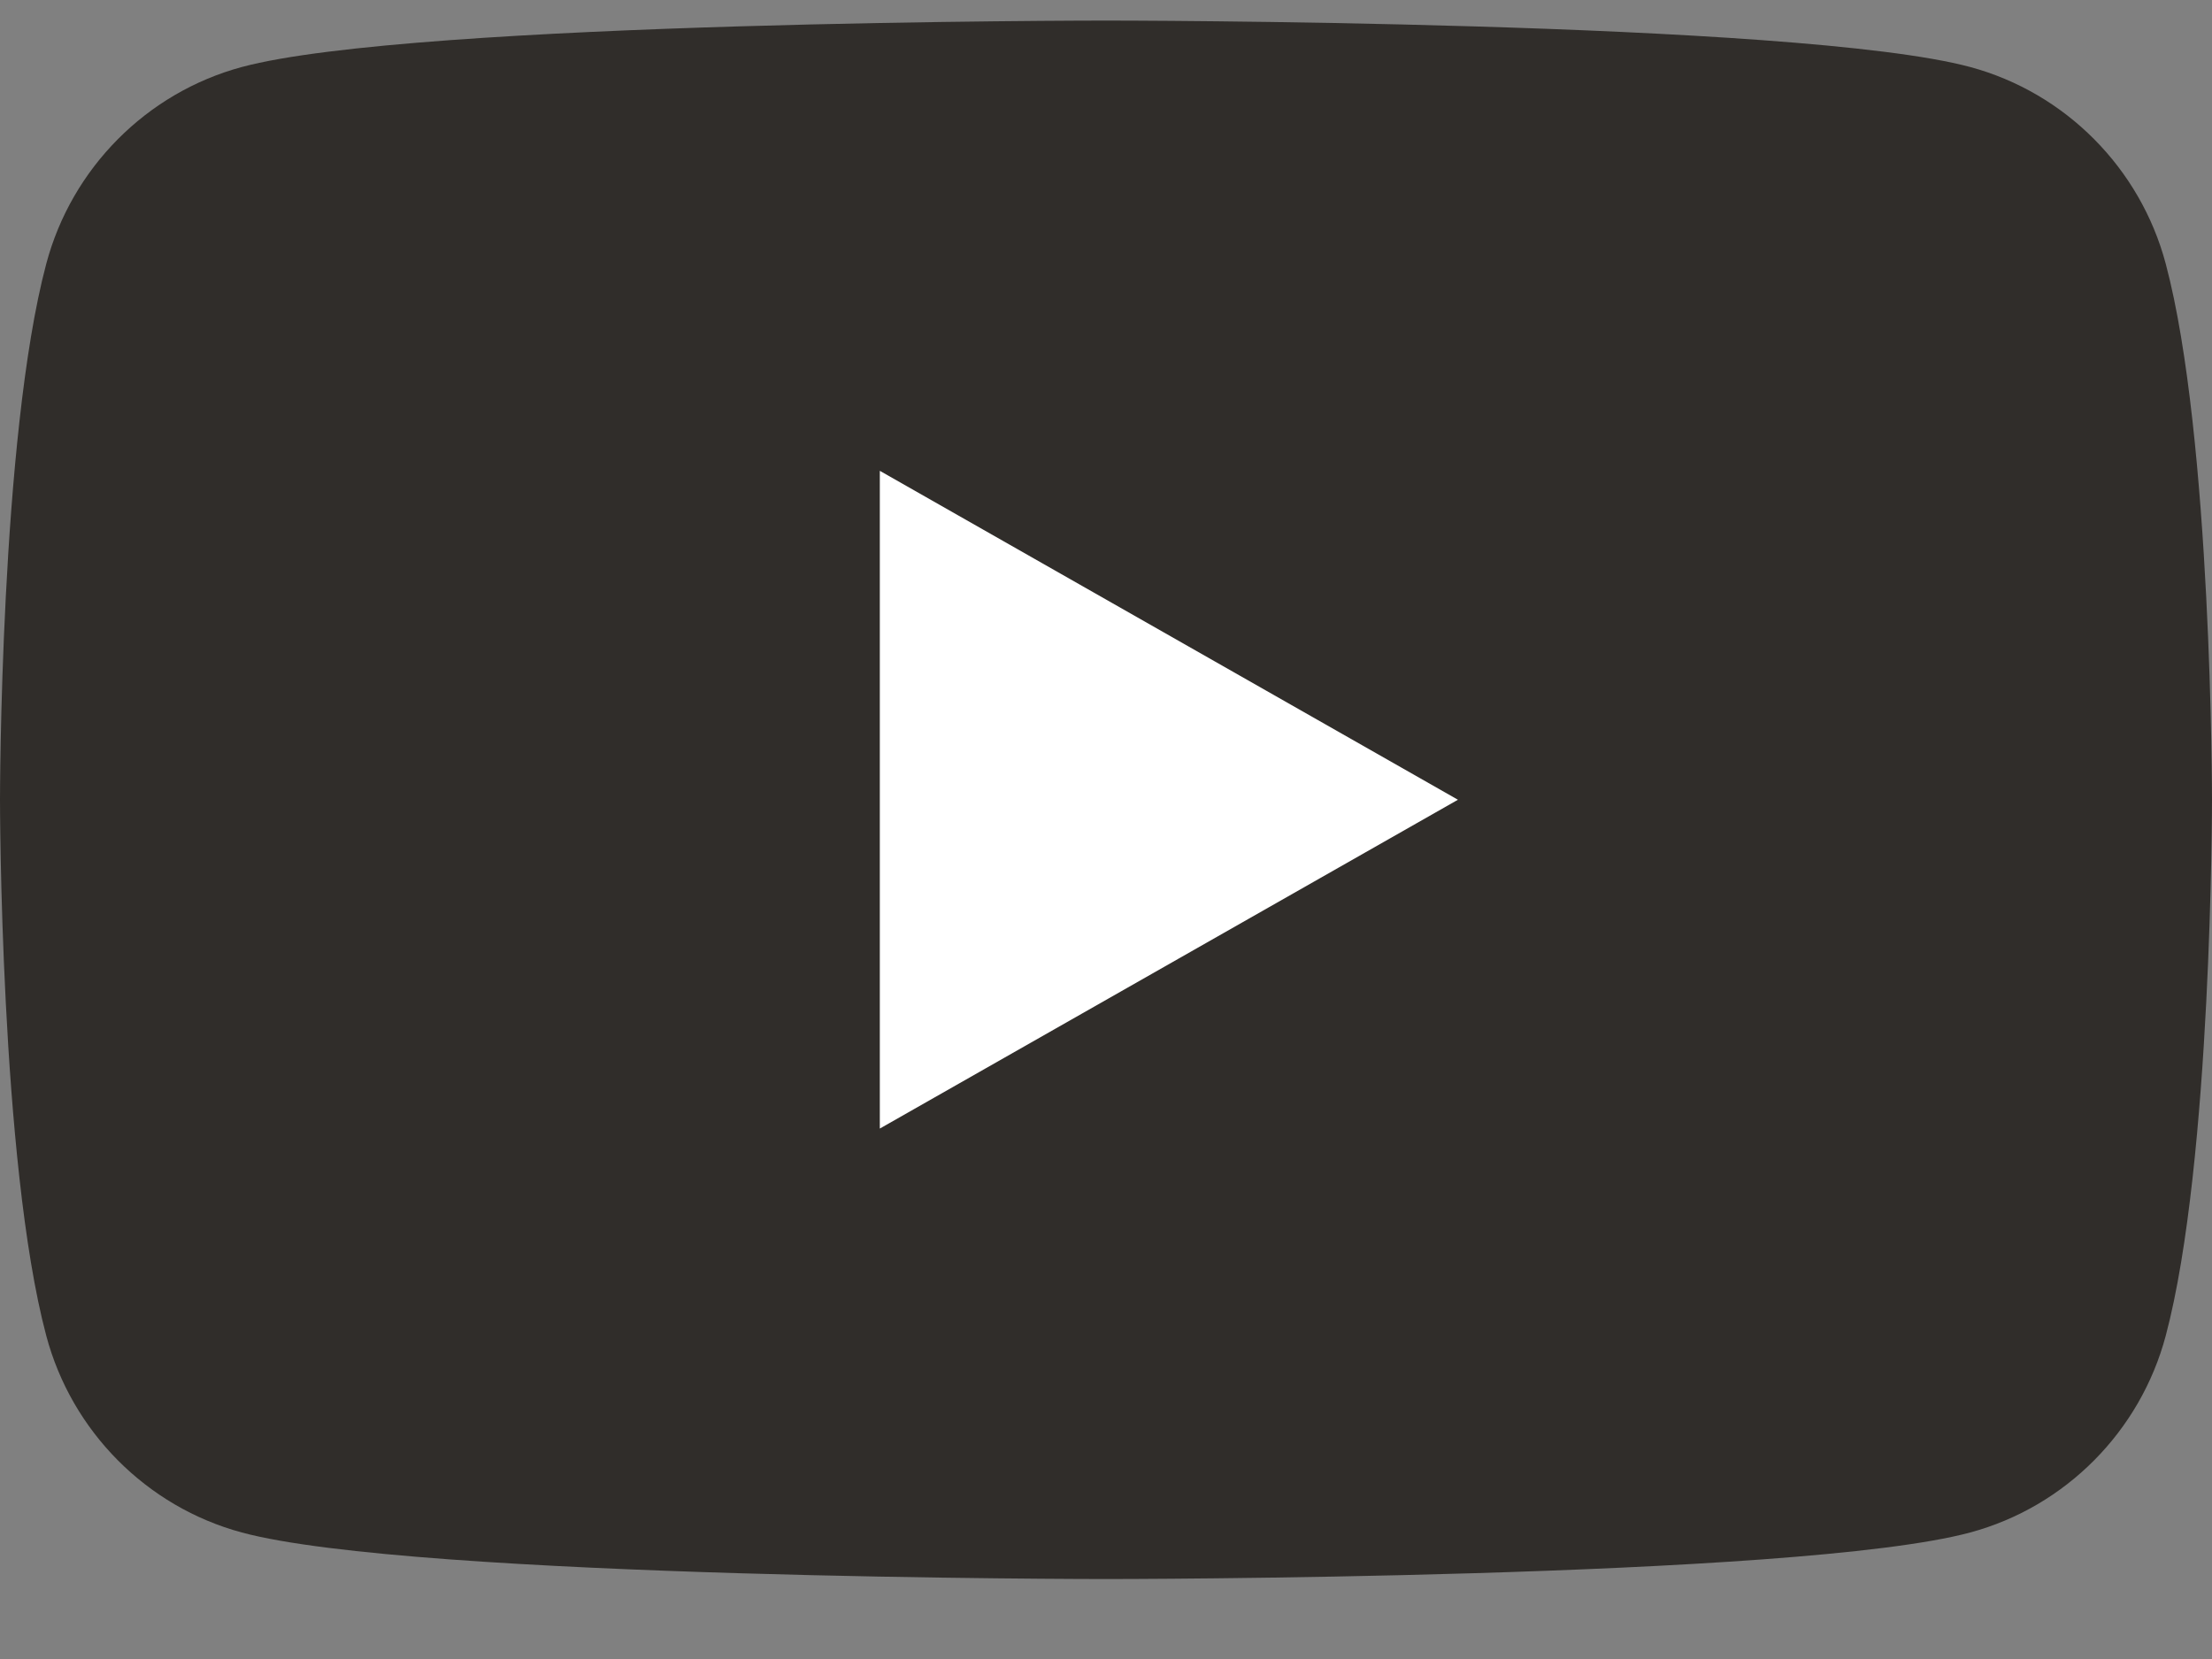 <svg width="20" height="15" viewBox="0 0 20 15" fill="none" xmlns="http://www.w3.org/2000/svg">
<rect x="0" y="0" width="20" height="15" fill="#808080" stroke="none"/>
<path d="M19.582 2.386C19.352 1.52 18.674 0.838 17.814 0.606C16.254 0.186 10 0.186 10 0.186C10 0.186 3.746 0.186 2.186 0.606C1.326 0.838 0.648 1.52 0.418 2.386C0 3.956 0 7.231 0 7.231C0 7.231 0 10.506 0.418 12.076C0.648 12.942 1.326 13.624 2.186 13.856C3.746 14.277 10 14.277 10 14.277C10 14.277 16.254 14.277 17.814 13.856C18.674 13.624 19.352 12.942 19.582 12.076C20 10.506 20 7.231 20 7.231C20 7.231 20 3.956 19.582 2.386Z" fill="#302D2A"/>
<path d="M7.955 10.204L13.182 7.231L7.955 4.257V10.204Z" fill="white"/>
</svg>
